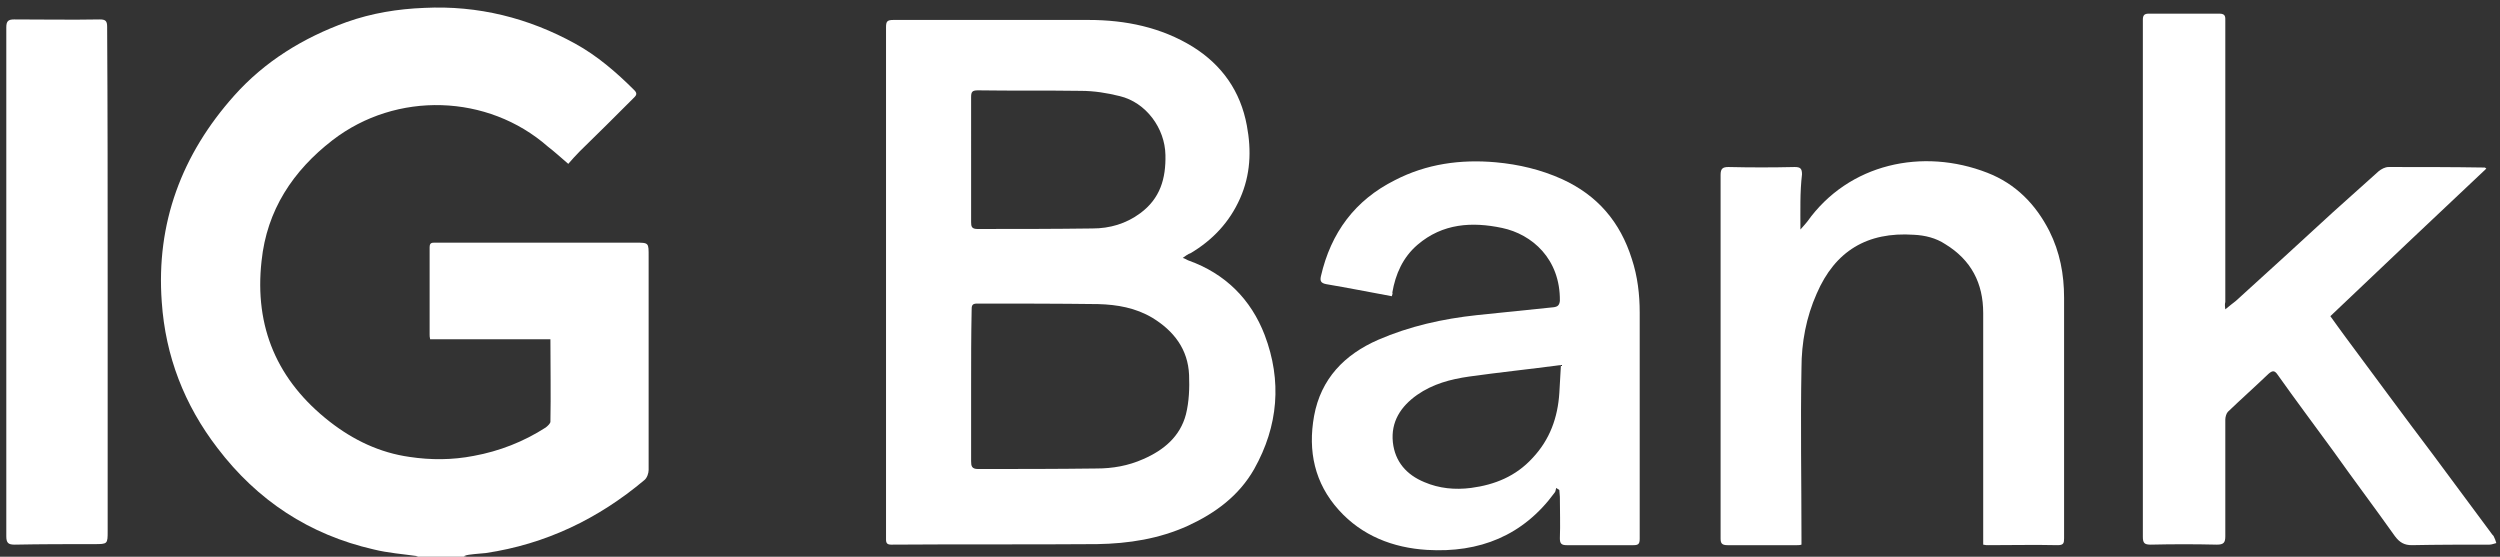 <svg xmlns="http://www.w3.org/2000/svg" xmlns:xlink="http://www.w3.org/1999/xlink" id="Layer_1" x="0px" y="0px" viewBox="0 0 476 106" style="enable-background:new 0 0 476 106;" xml:space="preserve"><rect x="0" y="0" width="476" height="106" fill="#333333" stroke="none"/><style type="text/css">	.st0{fill:#FFFFFF;}</style><g>	<path class="st0" d="M78.3,106.2c0.4-0.1,0.9-0.2,1.3-0.3c-2.8-0.4-5.7-0.6-8.5-1.3c-12.2-2.8-22.1-9.3-29.7-19.3  c-6.3-8.2-9.9-17.5-10.6-27.8c-1.1-15,3.8-28.1,13.8-39.3C50.4,11.7,57.7,7.2,66,4.2c4.8-1.7,9.7-2.5,14.8-2.7  C91,1,100.6,3.4,109.5,8.3c4.2,2.3,7.9,5.5,11.3,8.9c0.7,0.7,0.2,1.1-0.2,1.5c-3.4,3.4-6.8,6.8-10.2,10.1c-0.8,0.8-1.5,1.6-2.2,2.4  c-1.4-1.2-2.6-2.3-3.9-3.3c-11.4-10-28.8-10.6-41-1.2c-7.5,5.8-12.5,13.3-13.5,23c-1.4,12.6,3,22.8,13,30.6  c4.5,3.5,9.5,5.9,15.2,6.7c4,0.6,8.1,0.6,12.2-0.2c4.9-0.9,9.5-2.7,13.7-5.4c0.4-0.3,0.9-0.8,0.9-1.1c0.1-5.2,0-10.4,0-15.7  c-7.6,0-15.2,0-22.9,0c-0.1-0.4-0.1-0.7-0.1-0.9c0-5.5,0-11.1,0-16.6c0-0.9,0.4-0.9,1.1-0.9c12.7,0,25.4,0,38,0  c2.7,0,2.6,0,2.6,2.7c0,13.5,0,27.1,0,40.6c0,0.6-0.3,1.5-0.8,1.9c-8.8,7.4-18.8,12.2-30.2,13.9c-0.7,0.1-1.5,0.1-2.2,0.2  c-0.7,0.1-1.4,0.1-2,0.4c0.6,0.1,1.2,0.2,1.8,0.4C86,106.2,82.2,106.2,78.3,106.2z"></path>	<path class="st0" d="M225.2,49.1c0.6,0.2,0.8,0.4,1.1,0.5c7,2.5,11.9,7.4,14.5,14.2c3.3,8.7,2.6,17.3-2,25.5  c-2.9,5.1-7.4,8.4-12.6,10.8c-5.5,2.5-11.3,3.4-17.3,3.5c-13.1,0.1-26.1,0-39.2,0.1c-0.8,0-1-0.3-1-1c0-1.8,0-3.6,0-5.4  c0-30.7,0-61.4,0-92.1c0-1.1,0.2-1.4,1.4-1.4c12.4,0,24.8,0,37.2,0c7,0,13.8,1.4,19.8,5.1c5.6,3.5,9.1,8.5,10.3,15  c0.9,4.8,0.7,9.4-1.3,13.9c-2,4.5-5.2,7.9-9.4,10.4C226.1,48.4,225.8,48.7,225.2,49.1z M184.9,73.4  C184.9,73.4,184.9,73.4,184.9,73.4c0,4.8,0,9.6,0,14.4c0,0.9,0.1,1.5,1.3,1.5c7.5,0,15,0,22.6-0.1c3,0,6-0.5,8.9-1.8  c3.9-1.7,7-4.3,8.1-8.5c0.6-2.4,0.7-5,0.6-7.5c-0.2-4.9-2.9-8.4-7-10.9c-3.2-1.9-6.7-2.5-10.3-2.6c-7.7-0.1-15.4-0.1-23.1-0.1  c-1,0-1,0.5-1,1.3C184.9,63.9,184.9,68.6,184.9,73.4z M184.9,30.3C184.9,30.3,184.9,30.3,184.9,30.3c0,4,0,8,0,12  c0,0.8,0.1,1.3,1.2,1.3c7.3,0,14.6,0,21.9-0.1c3.3,0,6.4-0.9,9.1-2.9c3.8-2.8,4.9-6.6,4.8-11.1c-0.1-5.1-3.7-10-8.7-11.2  c-2.4-0.6-4.9-1-7.4-1c-6.5-0.1-13,0-19.6-0.1c-1.1,0-1.3,0.3-1.3,1.3C184.9,22.5,184.9,26.4,184.9,30.3z"></path>	<path class="st0" d="M423.7,58.9c0.8-0.7,1.4-1.1,2-1.6c6.2-5.6,12.4-11.3,18.5-16.9c2.9-2.6,5.8-5.2,8.7-7.8  c0.5-0.4,1.2-0.8,1.9-0.8c6.1,0,12.2,0,18.3,0.1c0.1,0,0.1,0.1,0.3,0.2c-9.9,9.3-19.7,18.6-29.7,28.1c0.9,1.3,1.9,2.6,2.9,4  c5.5,7.4,11,14.9,16.6,22.3c3.7,5,7.5,10.1,11.2,15.1c0.1,0.2,0.3,0.3,0.4,0.5c0.2,0.4,0.4,0.9,0.5,1.3c-0.4,0.1-0.9,0.3-1.3,0.3  c-4.9,0-9.9,0-14.8,0.1c-1.4,0-2.3-0.5-3.2-1.7c-3.9-5.5-7.9-10.8-11.8-16.3c-3.5-4.8-7.1-9.6-10.5-14.4c-0.6-0.9-1-0.9-1.8-0.2  c-2.5,2.4-5.2,4.8-7.7,7.2c-0.3,0.3-0.5,1-0.5,1.5c0,7.4,0,14.8,0,22.2c0,1.2-0.3,1.6-1.6,1.6c-4.2-0.1-8.4-0.1-12.6,0  c-1.2,0-1.5-0.3-1.5-1.5c0-32.8,0-65.6,0-98.4c0-0.8,0.2-1.2,1.1-1.2c4.5,0,9,0,13.5,0c1.2,0,1.1,0.7,1.1,1.4c0,11.2,0,22.4,0,33.6  c0,6.6,0,13.3,0,19.9C423.6,57.9,423.6,58.2,423.7,58.9z"></path>	<path class="st0" d="M265,56.4c-4.3-0.8-8.4-1.6-12.5-2.3c-1-0.2-1.2-0.6-1-1.5c1.9-8.3,6.5-14.5,14.1-18.3c6-3.1,12.5-4,19.2-3.4  c4.4,0.4,8.6,1.4,12.6,3.2c6.8,3.1,11.1,8.2,13.3,15.2c1.1,3.3,1.5,6.8,1.5,10.2c0,14.4,0,28.7,0,43.1c0,1-0.3,1.2-1.2,1.2  c-4.2,0-8.5,0-12.7,0c-1,0-1.3-0.3-1.3-1.3c0.1-2.6,0-5.3,0-7.9c0-0.4-0.1-0.9-0.1-1.3c-0.2-0.1-0.4-0.3-0.6-0.4  c-0.1,0.3-0.1,0.7-0.3,0.9c-6,8.2-14.3,11.5-24.3,10.9c-6.5-0.4-12.4-2.7-16.8-7.6c-4.6-5.1-5.9-11.2-4.7-17.9  c1.3-7.1,5.8-11.7,12.2-14.5c6-2.6,12.3-4,18.8-4.7c4.9-0.5,9.7-1,14.6-1.5c0.8-0.1,1.1-0.4,1.2-1.2c0.1-8-5.3-12.7-11-13.9  c-5.7-1.2-11.3-0.9-16.1,3.2c-2.8,2.4-4.2,5.6-4.8,9.1C265.2,55.8,265.1,56.1,265,56.4z M297.2,69.5c-6,0.8-11.8,1.4-17.5,2.2  c-3.5,0.5-6.9,1.4-9.9,3.5c-3.1,2.2-5,5.1-4.6,9c0.4,3.7,2.6,6.2,6,7.6c2.8,1.2,5.8,1.5,8.9,1.1c4.5-0.6,8.5-2.2,11.7-5.7  c3.3-3.5,4.8-7.7,5.1-12.4C297,73.2,297.1,71.5,297.2,69.5z"></path>	<path class="st0" d="M342.8,43.7c0.6-0.7,1-1.1,1.3-1.5c7.9-11.1,22-14.1,34.3-9.3c5.4,2.1,9.2,6,11.8,11.1c2,4,2.8,8.2,2.8,12.7  c0,15.3,0,30.5,0,45.8c0,0.9-0.1,1.3-1.2,1.3c-4.4-0.1-8.8,0-13.2,0c-0.3,0-0.6,0-1-0.1c0-0.8,0-1.6,0-2.4c0-13.9,0-27.8,0-41.7  c0-5.7-2.3-10.1-7.2-13.1c-1.8-1.2-3.9-1.7-6-1.8c-8.9-0.6-15,3.1-18.5,11.2c-2,4.5-2.9,9.3-2.9,14.2c-0.2,10.7,0,21.5,0,32.2  c0,0.4,0,0.9,0,1.4c-0.3,0.1-0.6,0.1-0.8,0.1c-4.4,0-8.9,0-13.3,0c-1.1,0-1.3-0.4-1.3-1.3c0-8.7,0-17.4,0-26.1  c0-14.4,0-28.7,0-43.1c0-1.2,0.4-1.5,1.5-1.5c4.2,0.1,8.4,0.1,12.6,0c1.1,0,1.4,0.3,1.4,1.4C342.7,36.6,342.8,40,342.8,43.7z"></path>	<path class="st0" d="M20.5,53.8c0,15.8,0,31.5,0,47.3c0,2.5,0,2.5-2.6,2.5c-5,0-10.1,0-15.1,0.1c-1.2,0-1.6-0.3-1.6-1.6  c0-32.3,0-64.6,0-96.9c0-1.2,0.4-1.5,1.5-1.5c5.4,0,10.9,0.1,16.3,0c1.1,0,1.4,0.3,1.4,1.4C20.5,21.4,20.5,37.6,20.5,53.8z"></path></g></svg>